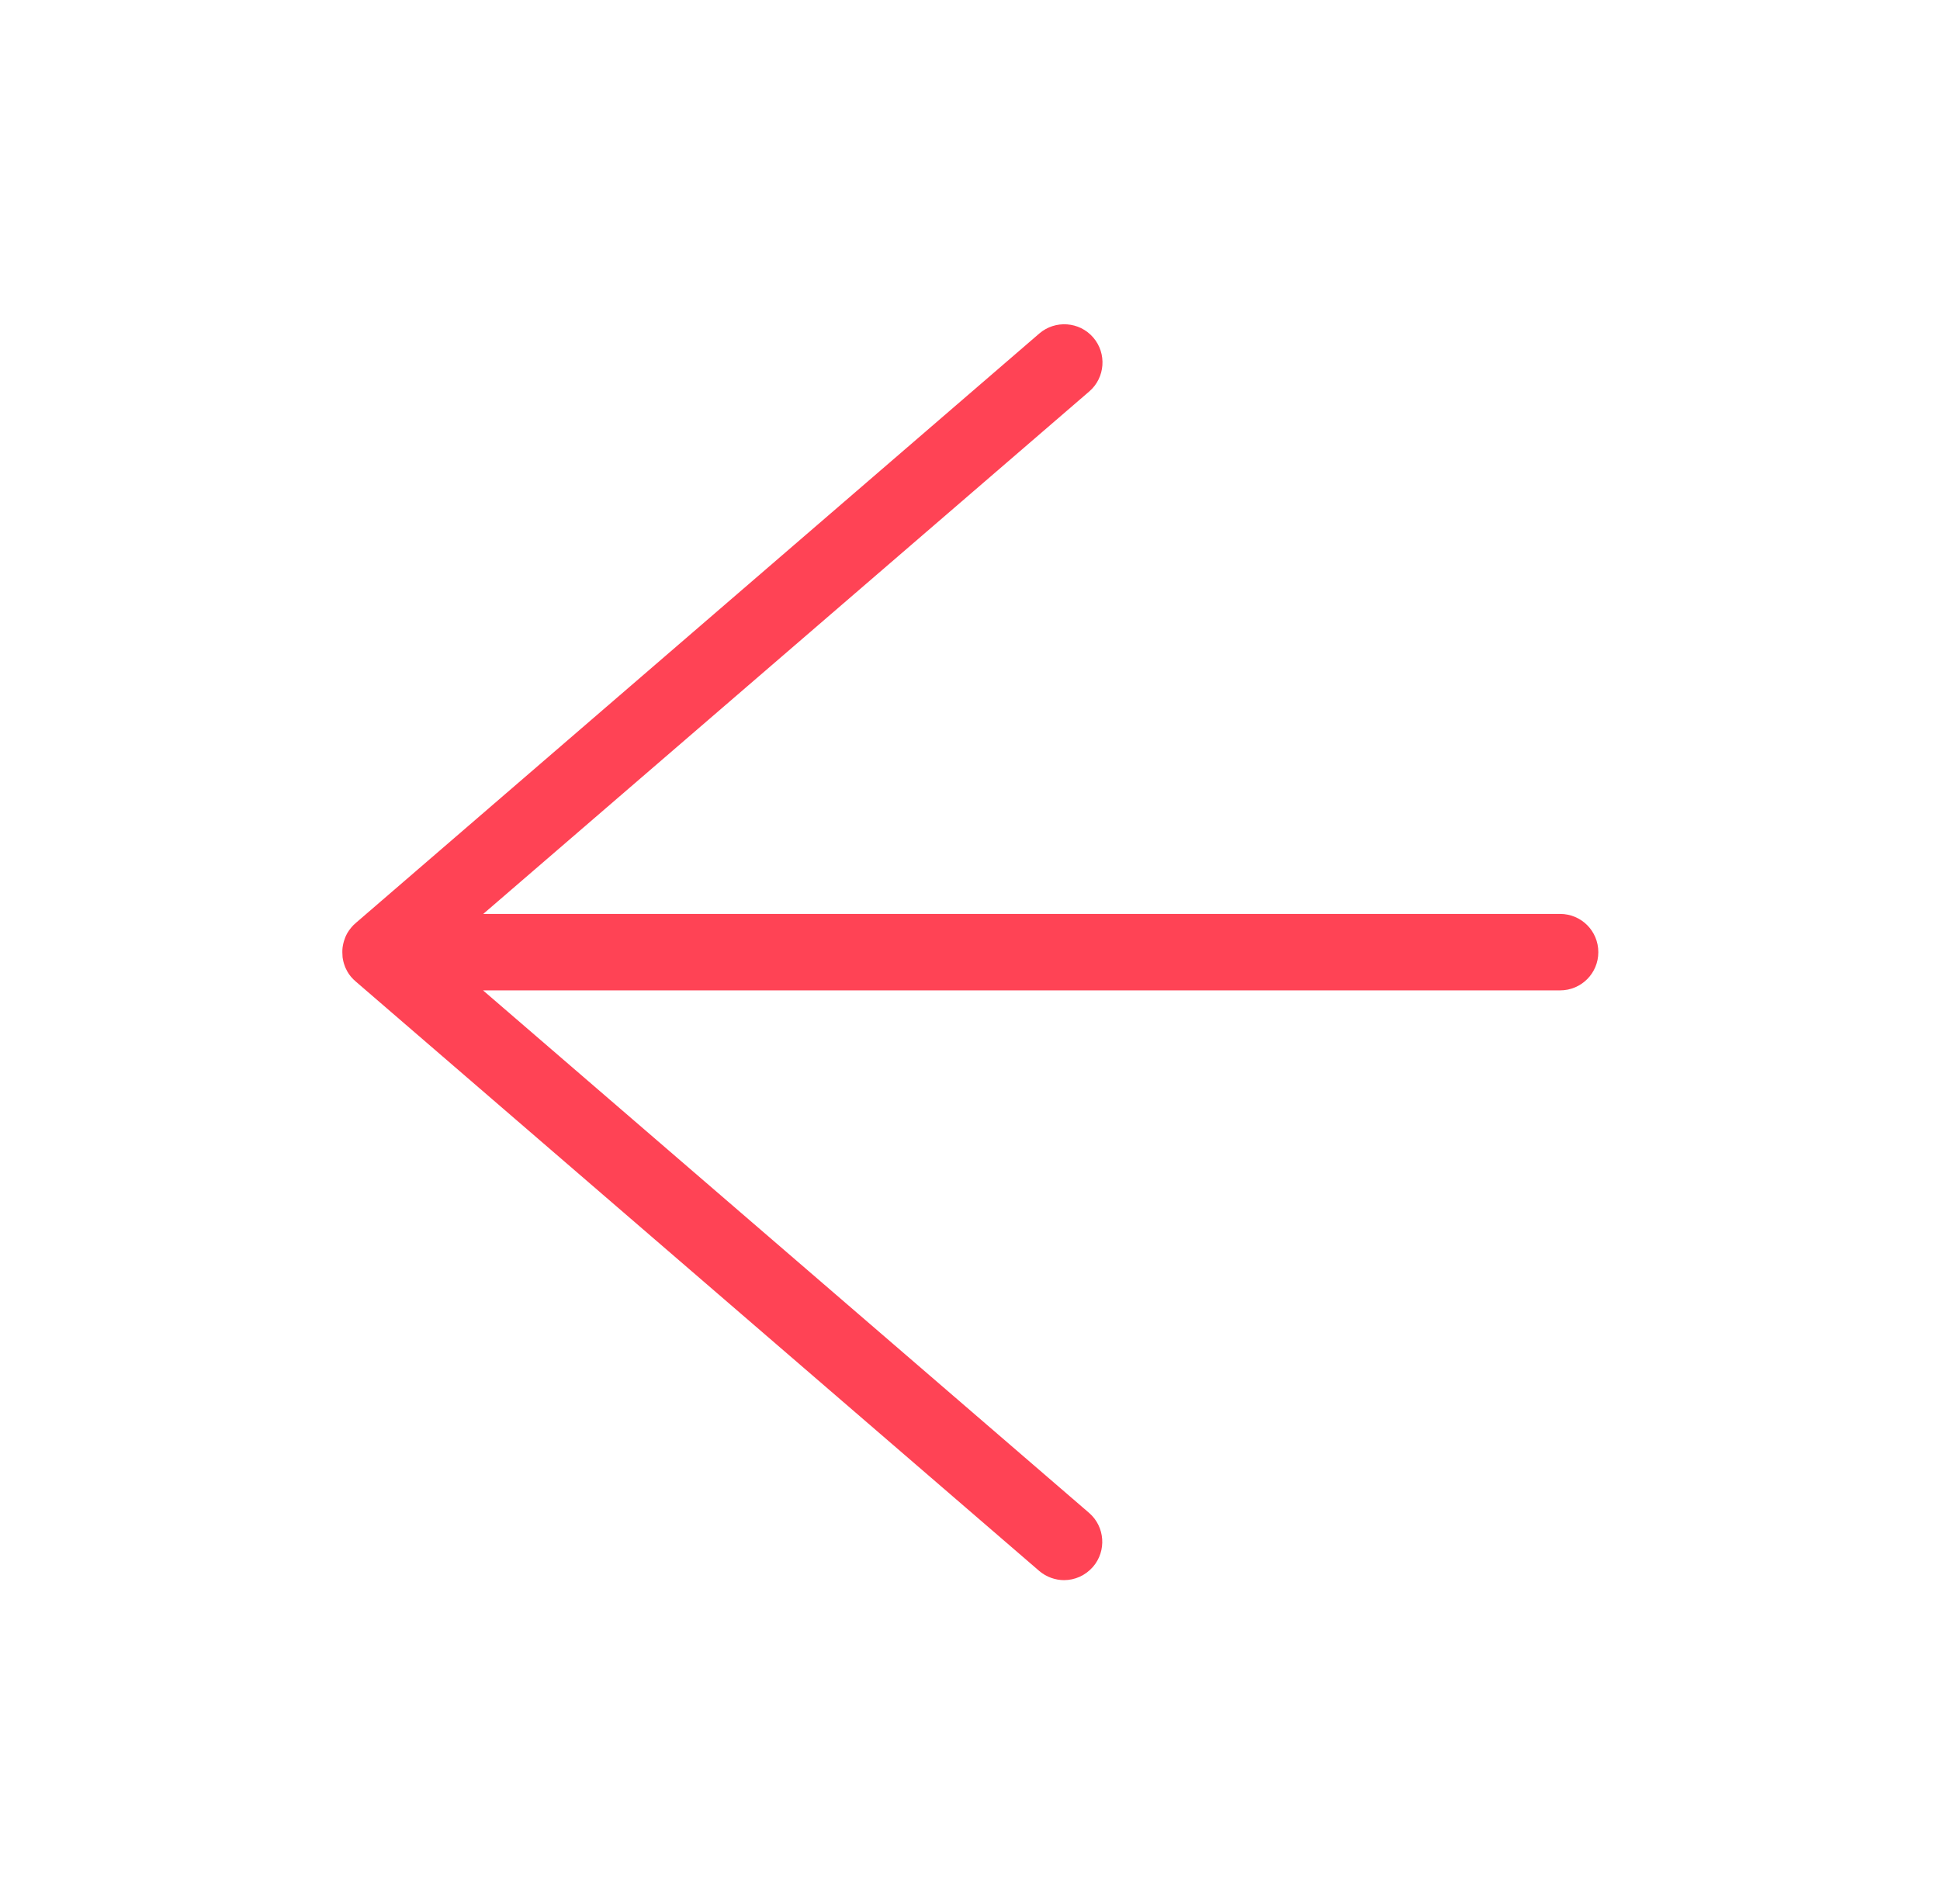 <?xml version="1.0" encoding="UTF-8"?>
<svg id="Ebene_1" xmlns="http://www.w3.org/2000/svg" version="1.1" viewBox="0 0 88.8 87.18">
  <!-- Generator: Adobe Illustrator 29.6.1, SVG Export Plug-In . SVG Version: 2.1.1 Build 9)  -->
  <defs>
    <style>
      .st0 {
        fill: #ff4355;
      }
    </style>
  </defs>
  <path class="st0" d="M48.71,72.34c-.4,0-.81-.14-1.14-.42l-31.28-26.98s-.08-.07-.12-.11c-.15-.15-.26-.31-.34-.49-.02-.04-.04-.08-.05-.12h0c-.05-.13-.08-.26-.1-.4,0-.07-.01-.15-.01-.22h0c0-.07,0-.15.01-.22.02-.14.05-.27.1-.4h0s.03-.09.05-.13c.08-.18.2-.34.34-.49.04-.04.08-.07.12-.11l31.28-26.98c.73-.63,1.84-.55,2.47.18.63.73.55,1.84-.18,2.47l-27.74,23.92h49.29c.97,0,1.75.78,1.75,1.75s-.78,1.75-1.75,1.75H22.11l27.74,23.92c.73.63.81,1.74.18,2.47-.35.4-.83.61-1.33.61Z"/>
</svg>